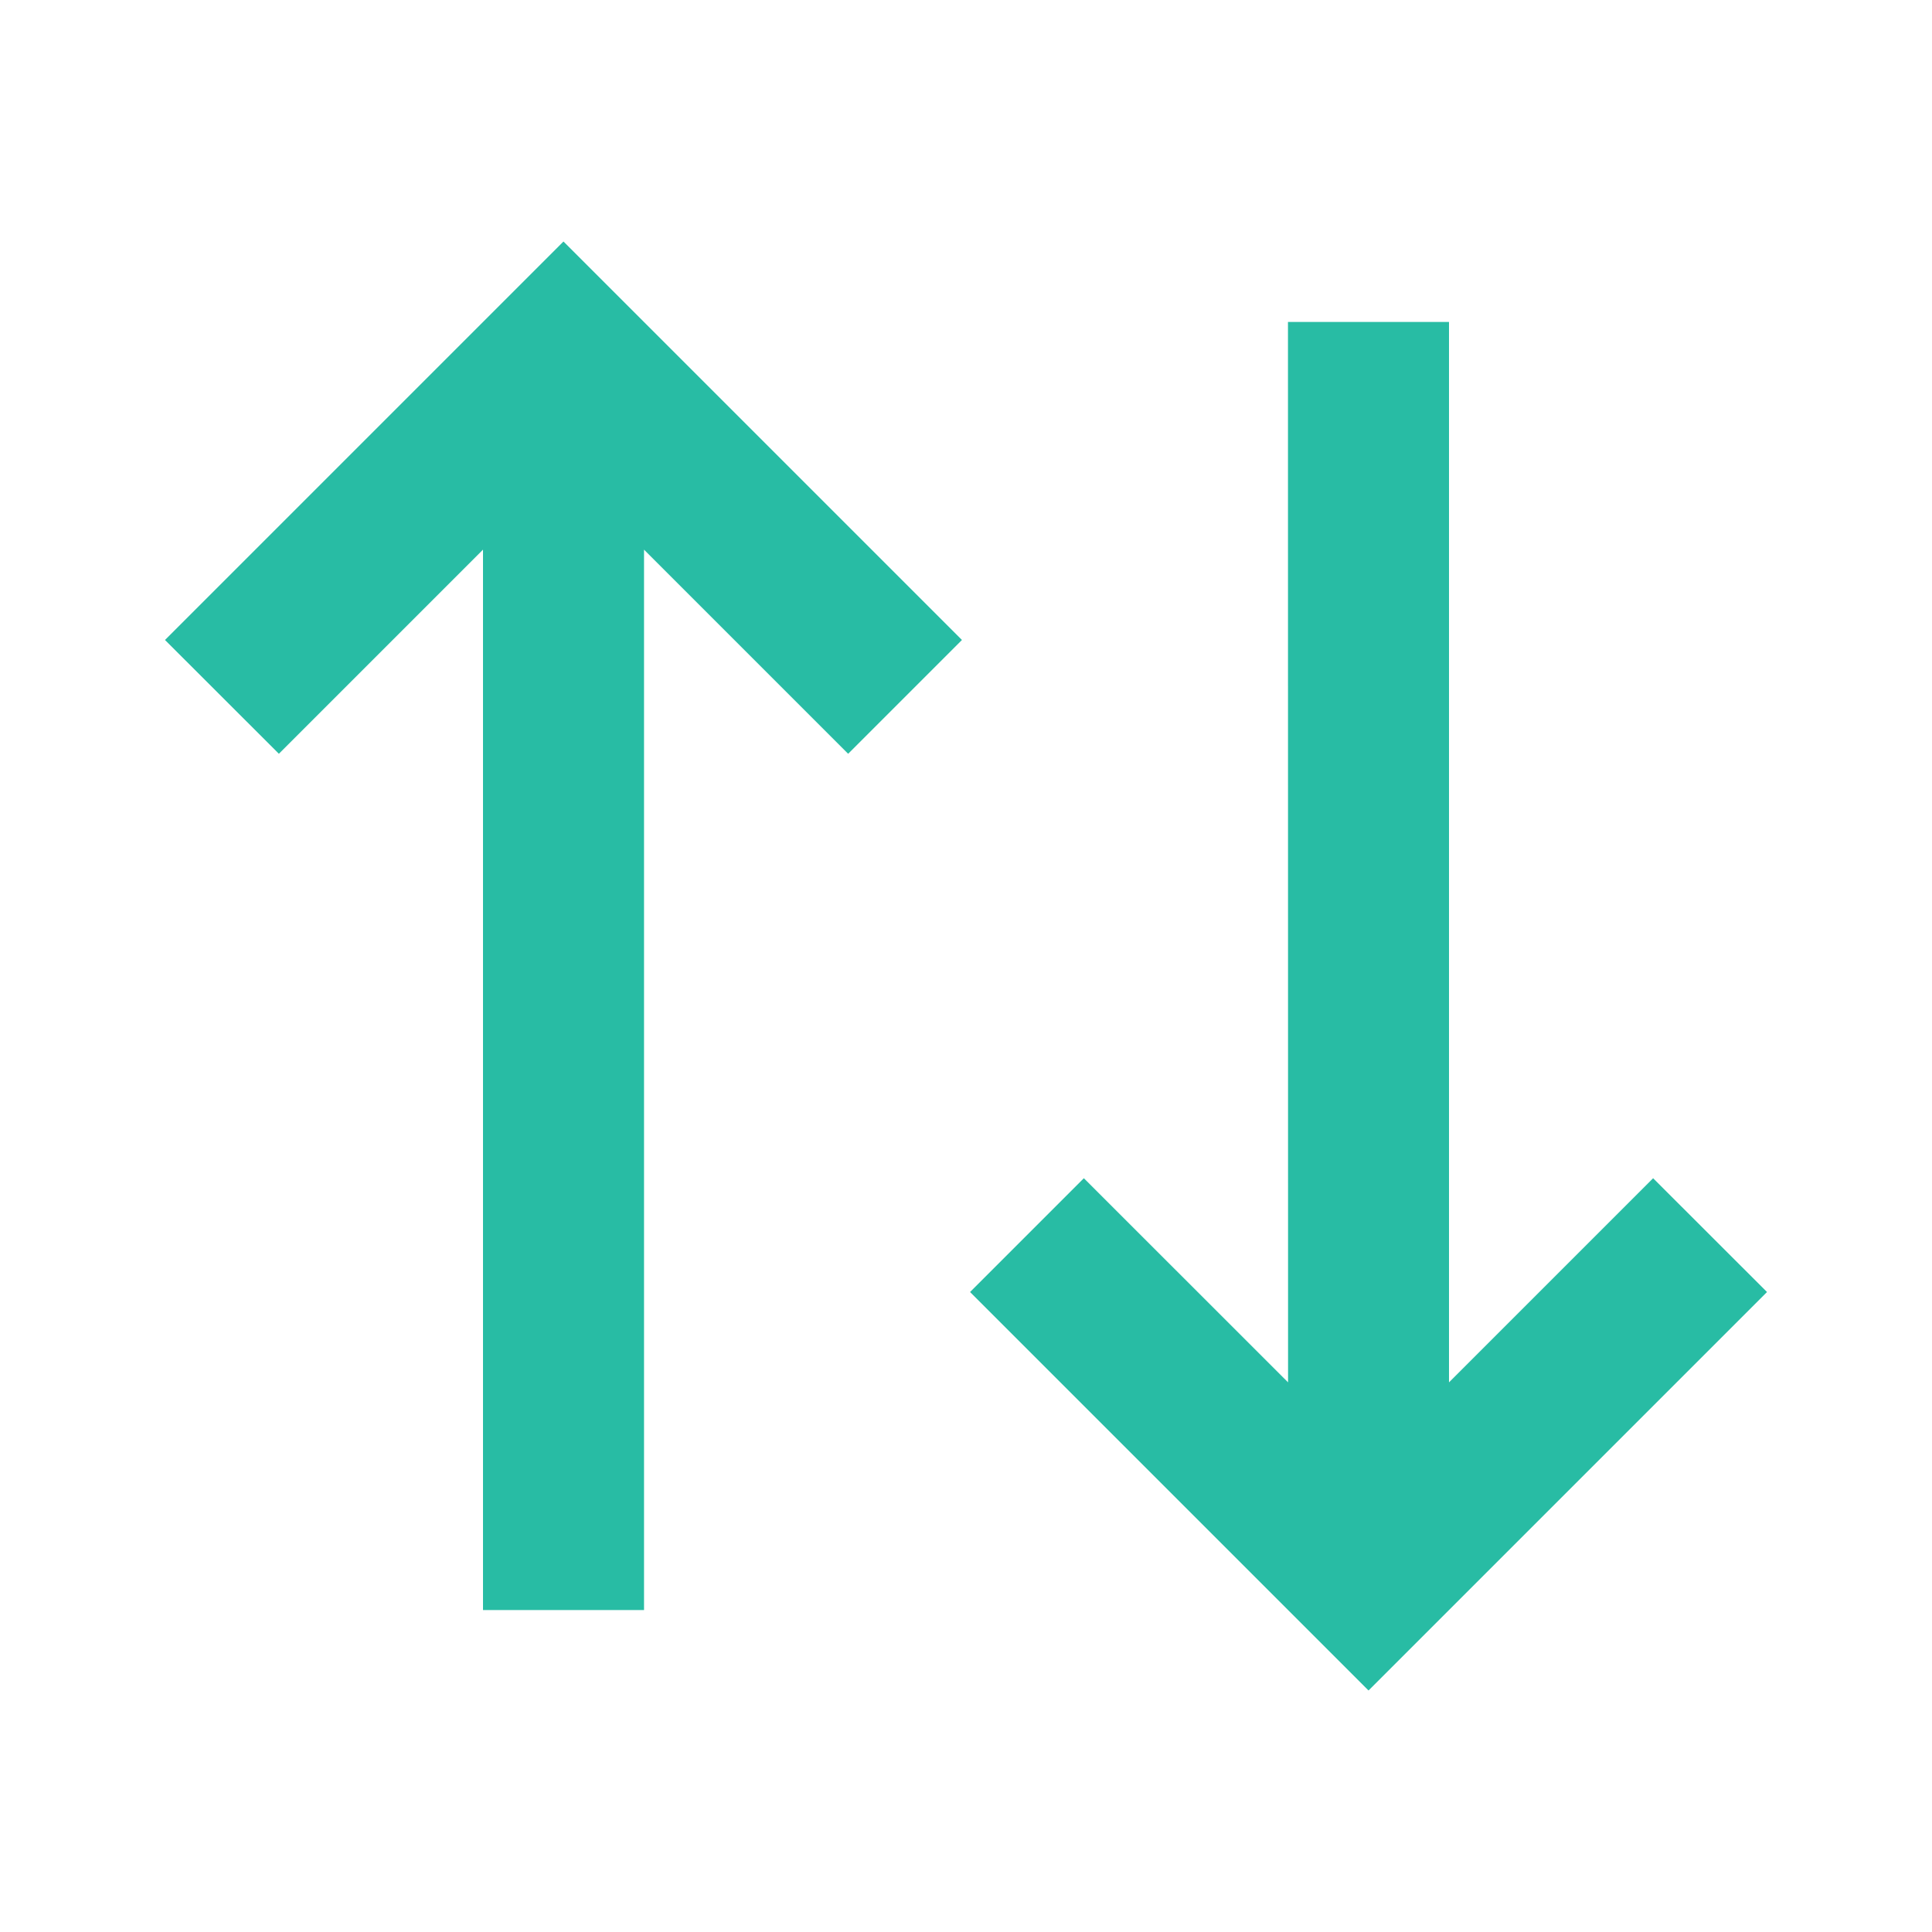 <svg width="20" height="20" viewBox="0 0 20 20" fill="none" xmlns="http://www.w3.org/2000/svg">
<g id="Group">
<path id="Vector" d="M9.958 6.625L8.78 7.803L6.667 5.69V16.667H5V5.69L2.887 7.803L1.708 6.625L5.833 2.5L9.958 6.625ZM18.292 13.375L14.167 17.5L10.042 13.375L11.22 12.197L13.334 14.31L13.333 3.333H15V14.31L17.113 12.197L18.292 13.375Z" fill="#28BCA4"/>
</g>
</svg>
